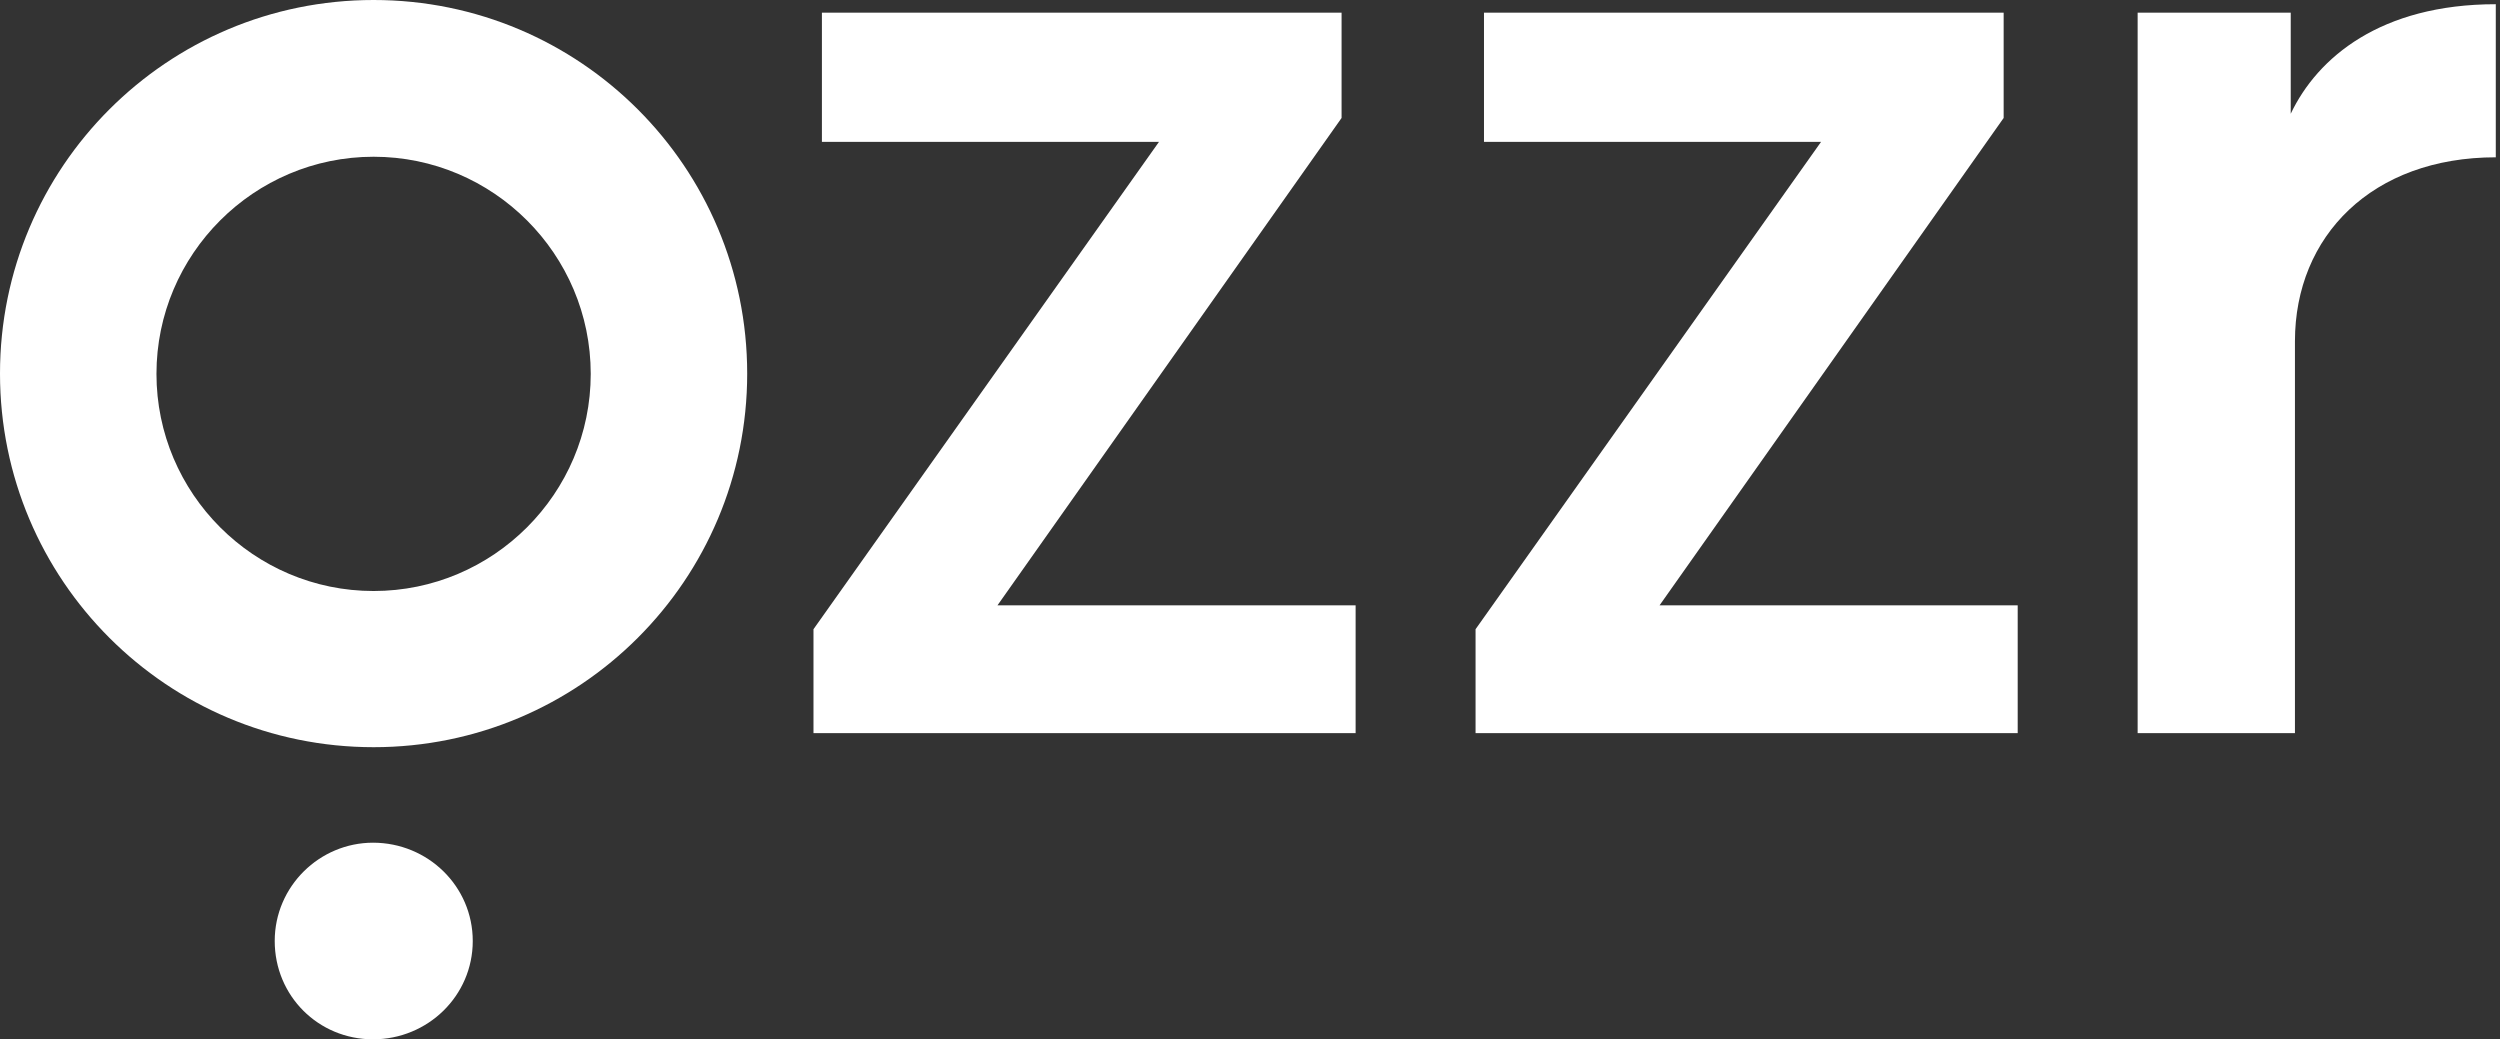 <svg width="89" height="37" viewBox="0 0 89 37" fill="none" xmlns="http://www.w3.org/2000/svg">
<rect x="0" y="0" width="89" height="37" fill="#333333" stroke="none"/>
<path d="M13.28 30C15.23 30 16.83 31.55 16.83 33.5C16.83 35.45 15.23 37 13.28 37C11.33 37 9.78 35.45 9.78 33.5C9.78 31.55 11.38 30 13.28 30Z" fill="white"/>
<path fill-rule="evenodd" clip-rule="evenodd" d="M13.3 0C20.65 0 26.599 5.95 26.6 13.3C26.6 20.65 20.65 26.6 13.3 26.6C5.95 26.599 0 20.65 0 13.3C0 5.95 5.95 0 13.3 0ZM13.3 5.58C9.04 5.58 5.571 9.05 5.57 13.31C5.57 17.57 9.04 21.04 13.3 21.04C17.56 21.04 21.03 17.57 21.03 13.31C21.03 9.05 17.56 5.58 13.3 5.58Z" fill="white"/>
<path d="M47.76 4.2L35.51 21.55H48.26V26.1H28.96V22.4L41.26 5.05H29.26V0.45H47.76V4.2Z" fill="white"/>
<path d="M71.33 4.2L59.08 21.55H71.83V26.1H52.53V22.4L64.83 5.05H52.83V0.45H71.33V4.2Z" fill="white"/>
<path d="M88.85 5.6C84.45 5.6 81.7 8.4 81.7 12.15V26.1H76.1V0.45H81.55V4.05C82.5 2.05 84.75 0.151 88.85 0.15V5.6Z" fill="white"/>
</svg>

